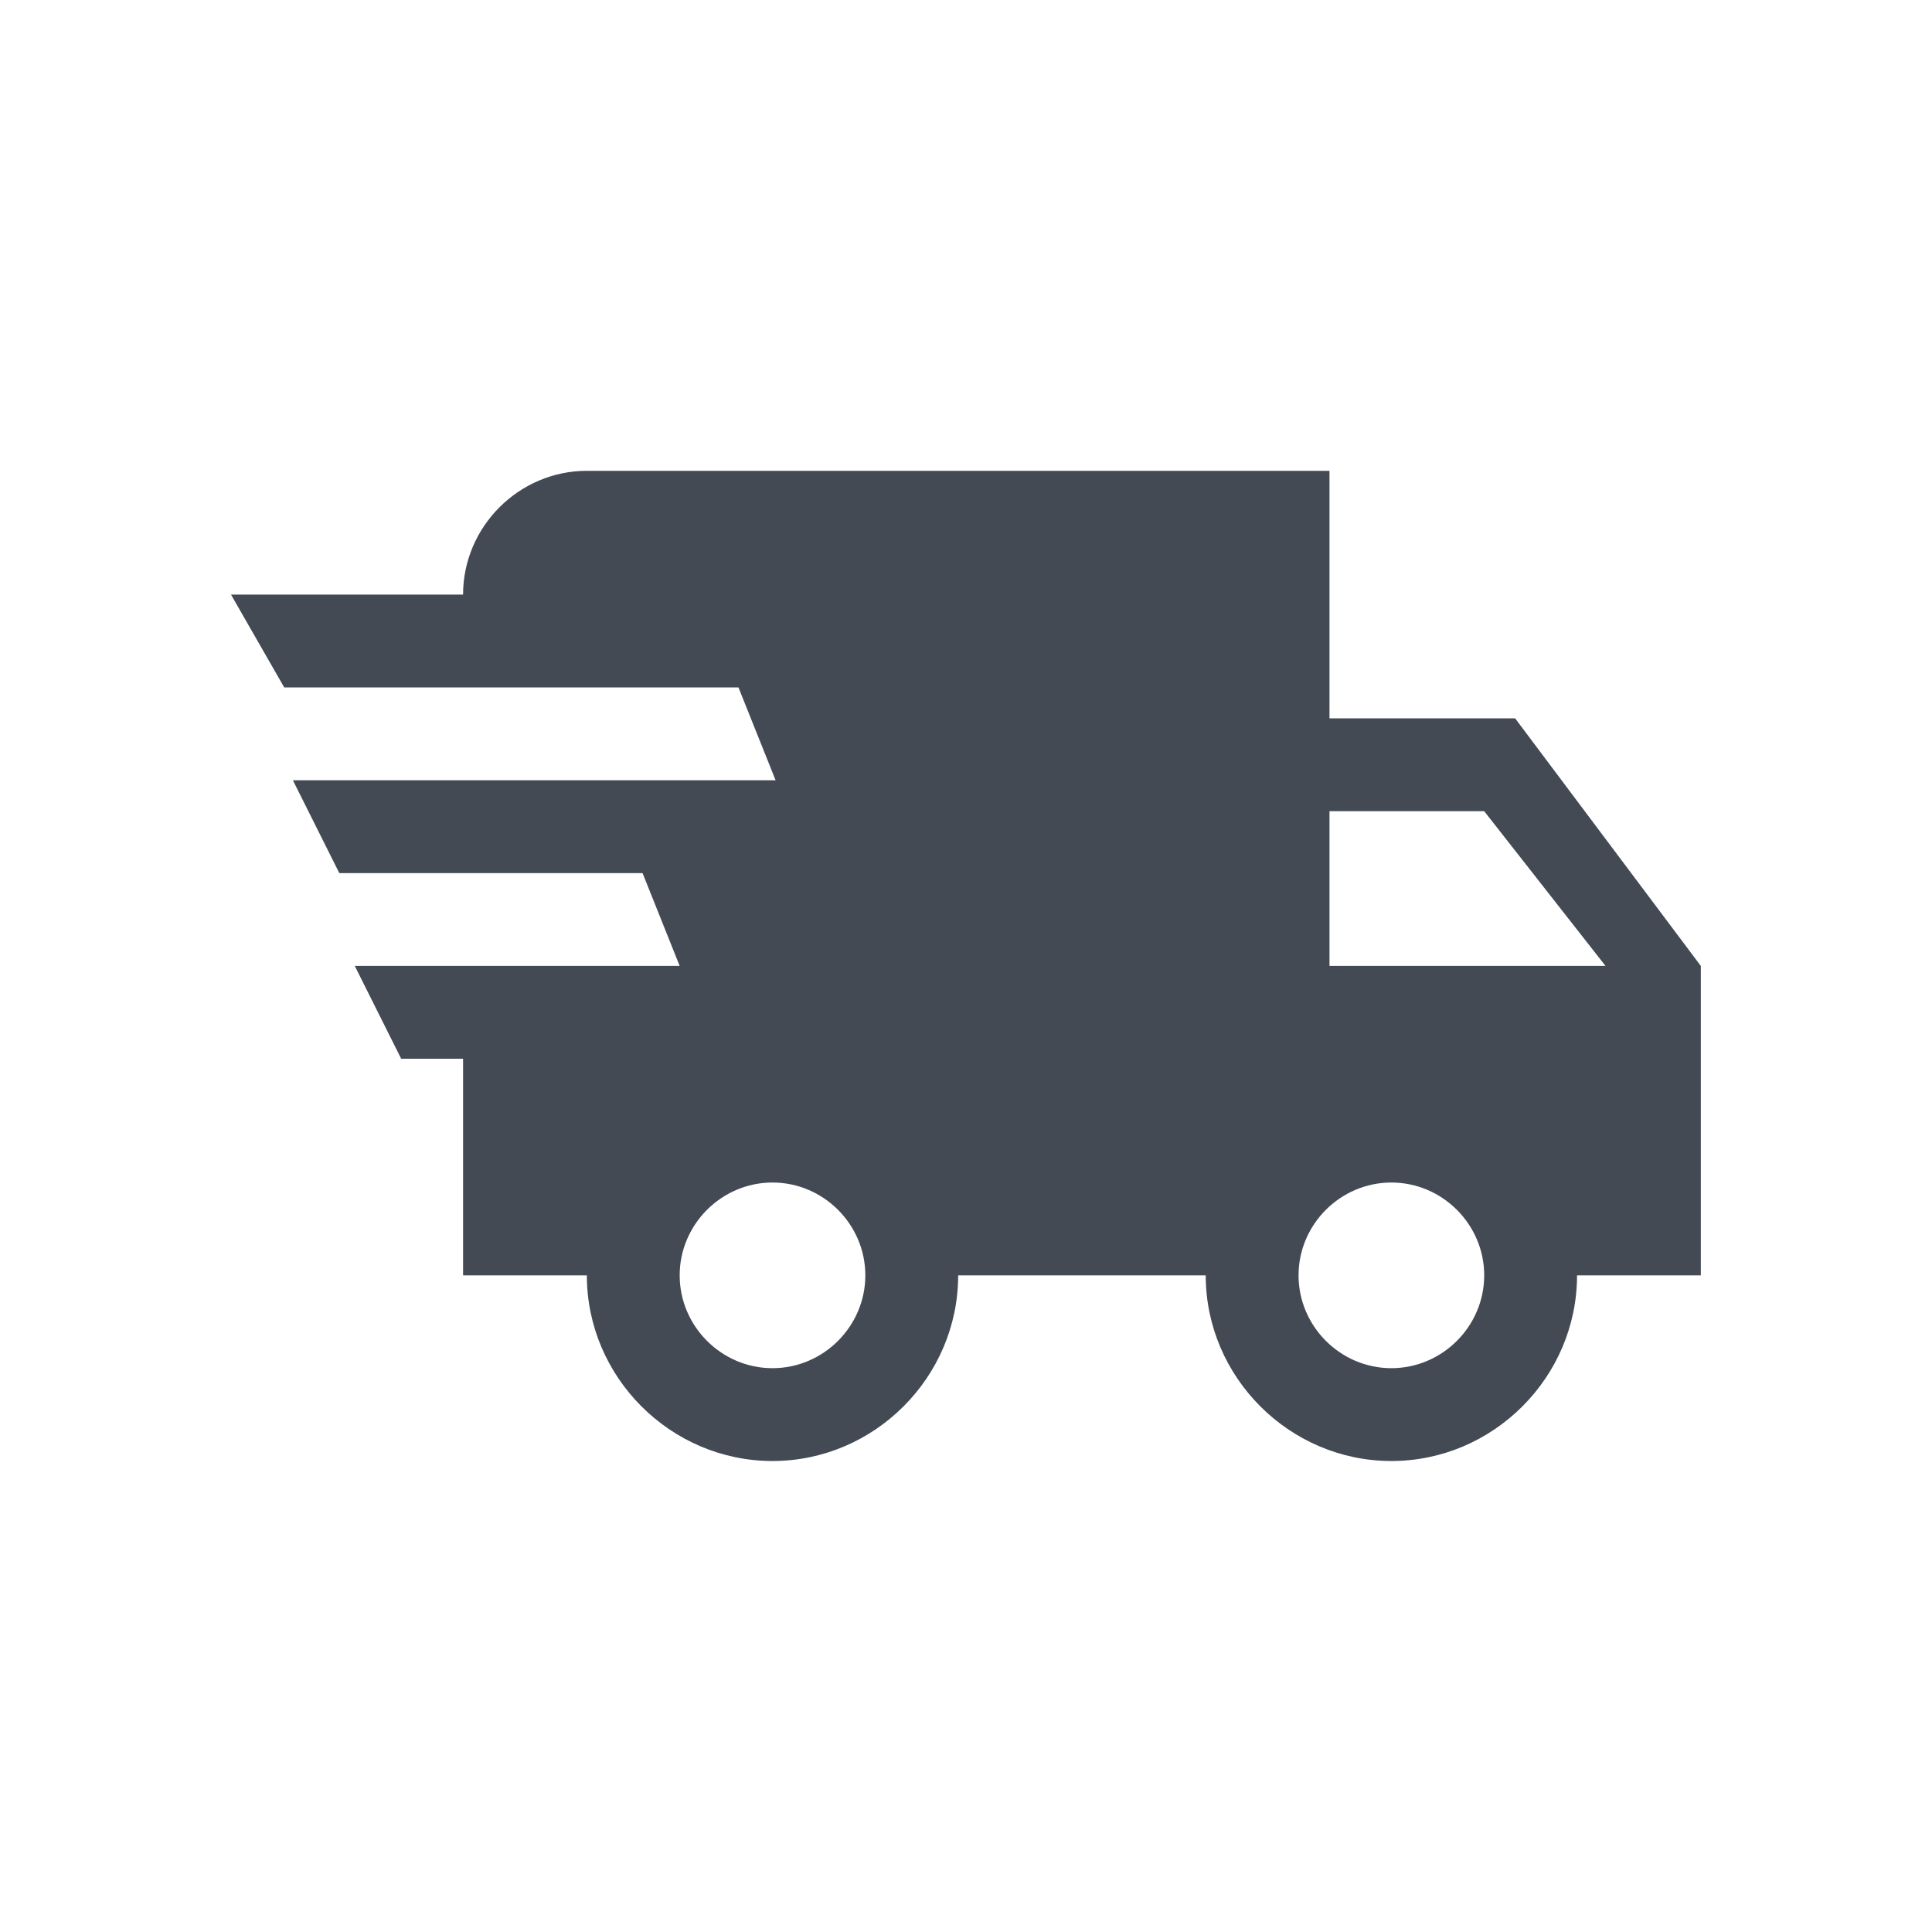 <svg width="100%" height="100%" viewBox="0 0 92 92" version="1.1" xmlns="http://www.w3.org/2000/svg" xmlns:xlink="http://www.w3.org/1999/xlink" xml:space="preserve" style="fill-rule:evenodd;clip-rule:evenodd;stroke-linejoin:round;stroke-miterlimit:2;">
    <g transform="matrix(2.947,0,0,2.947,10.263,10.632)">
        <path d="M3,13.5L2.25,12L7.5,12L6.9,10.5L2,10.5L1.25,9L9.05,9L8.45,7.5L1.11,7.5L0.25,6L4,6C4,4.903 4.903,4 6,4L18,4L18,8L21,8L24,12L24,17L22,17C22,18.646 20.646,20 19,20C17.354,20 16,18.646 16,17L12,17C12,18.646 10.646,20 9,20C7.354,20 6,18.646 6,17L4,17L4,13.5L3,13.5M19,18.5C19.823,18.5 20.5,17.823 20.5,17C20.5,16.177 19.823,15.5 19,15.5C18.177,15.5 17.5,16.177 17.5,17C17.5,17.823 18.177,18.5 19,18.5M20.5,9.5L18,9.5L18,12L22.46,12L20.5,9.5M9,18.5C9.823,18.5 10.5,17.823 10.5,17C10.5,16.177 9.823,15.5 9,15.5C8.177,15.5 7.5,16.177 7.5,17C7.5,17.823 8.177,18.5 9,18.5Z" style="fill:rgb(67,74,84);fill-rule:nonzero;"></path>
    </g>
</svg>
